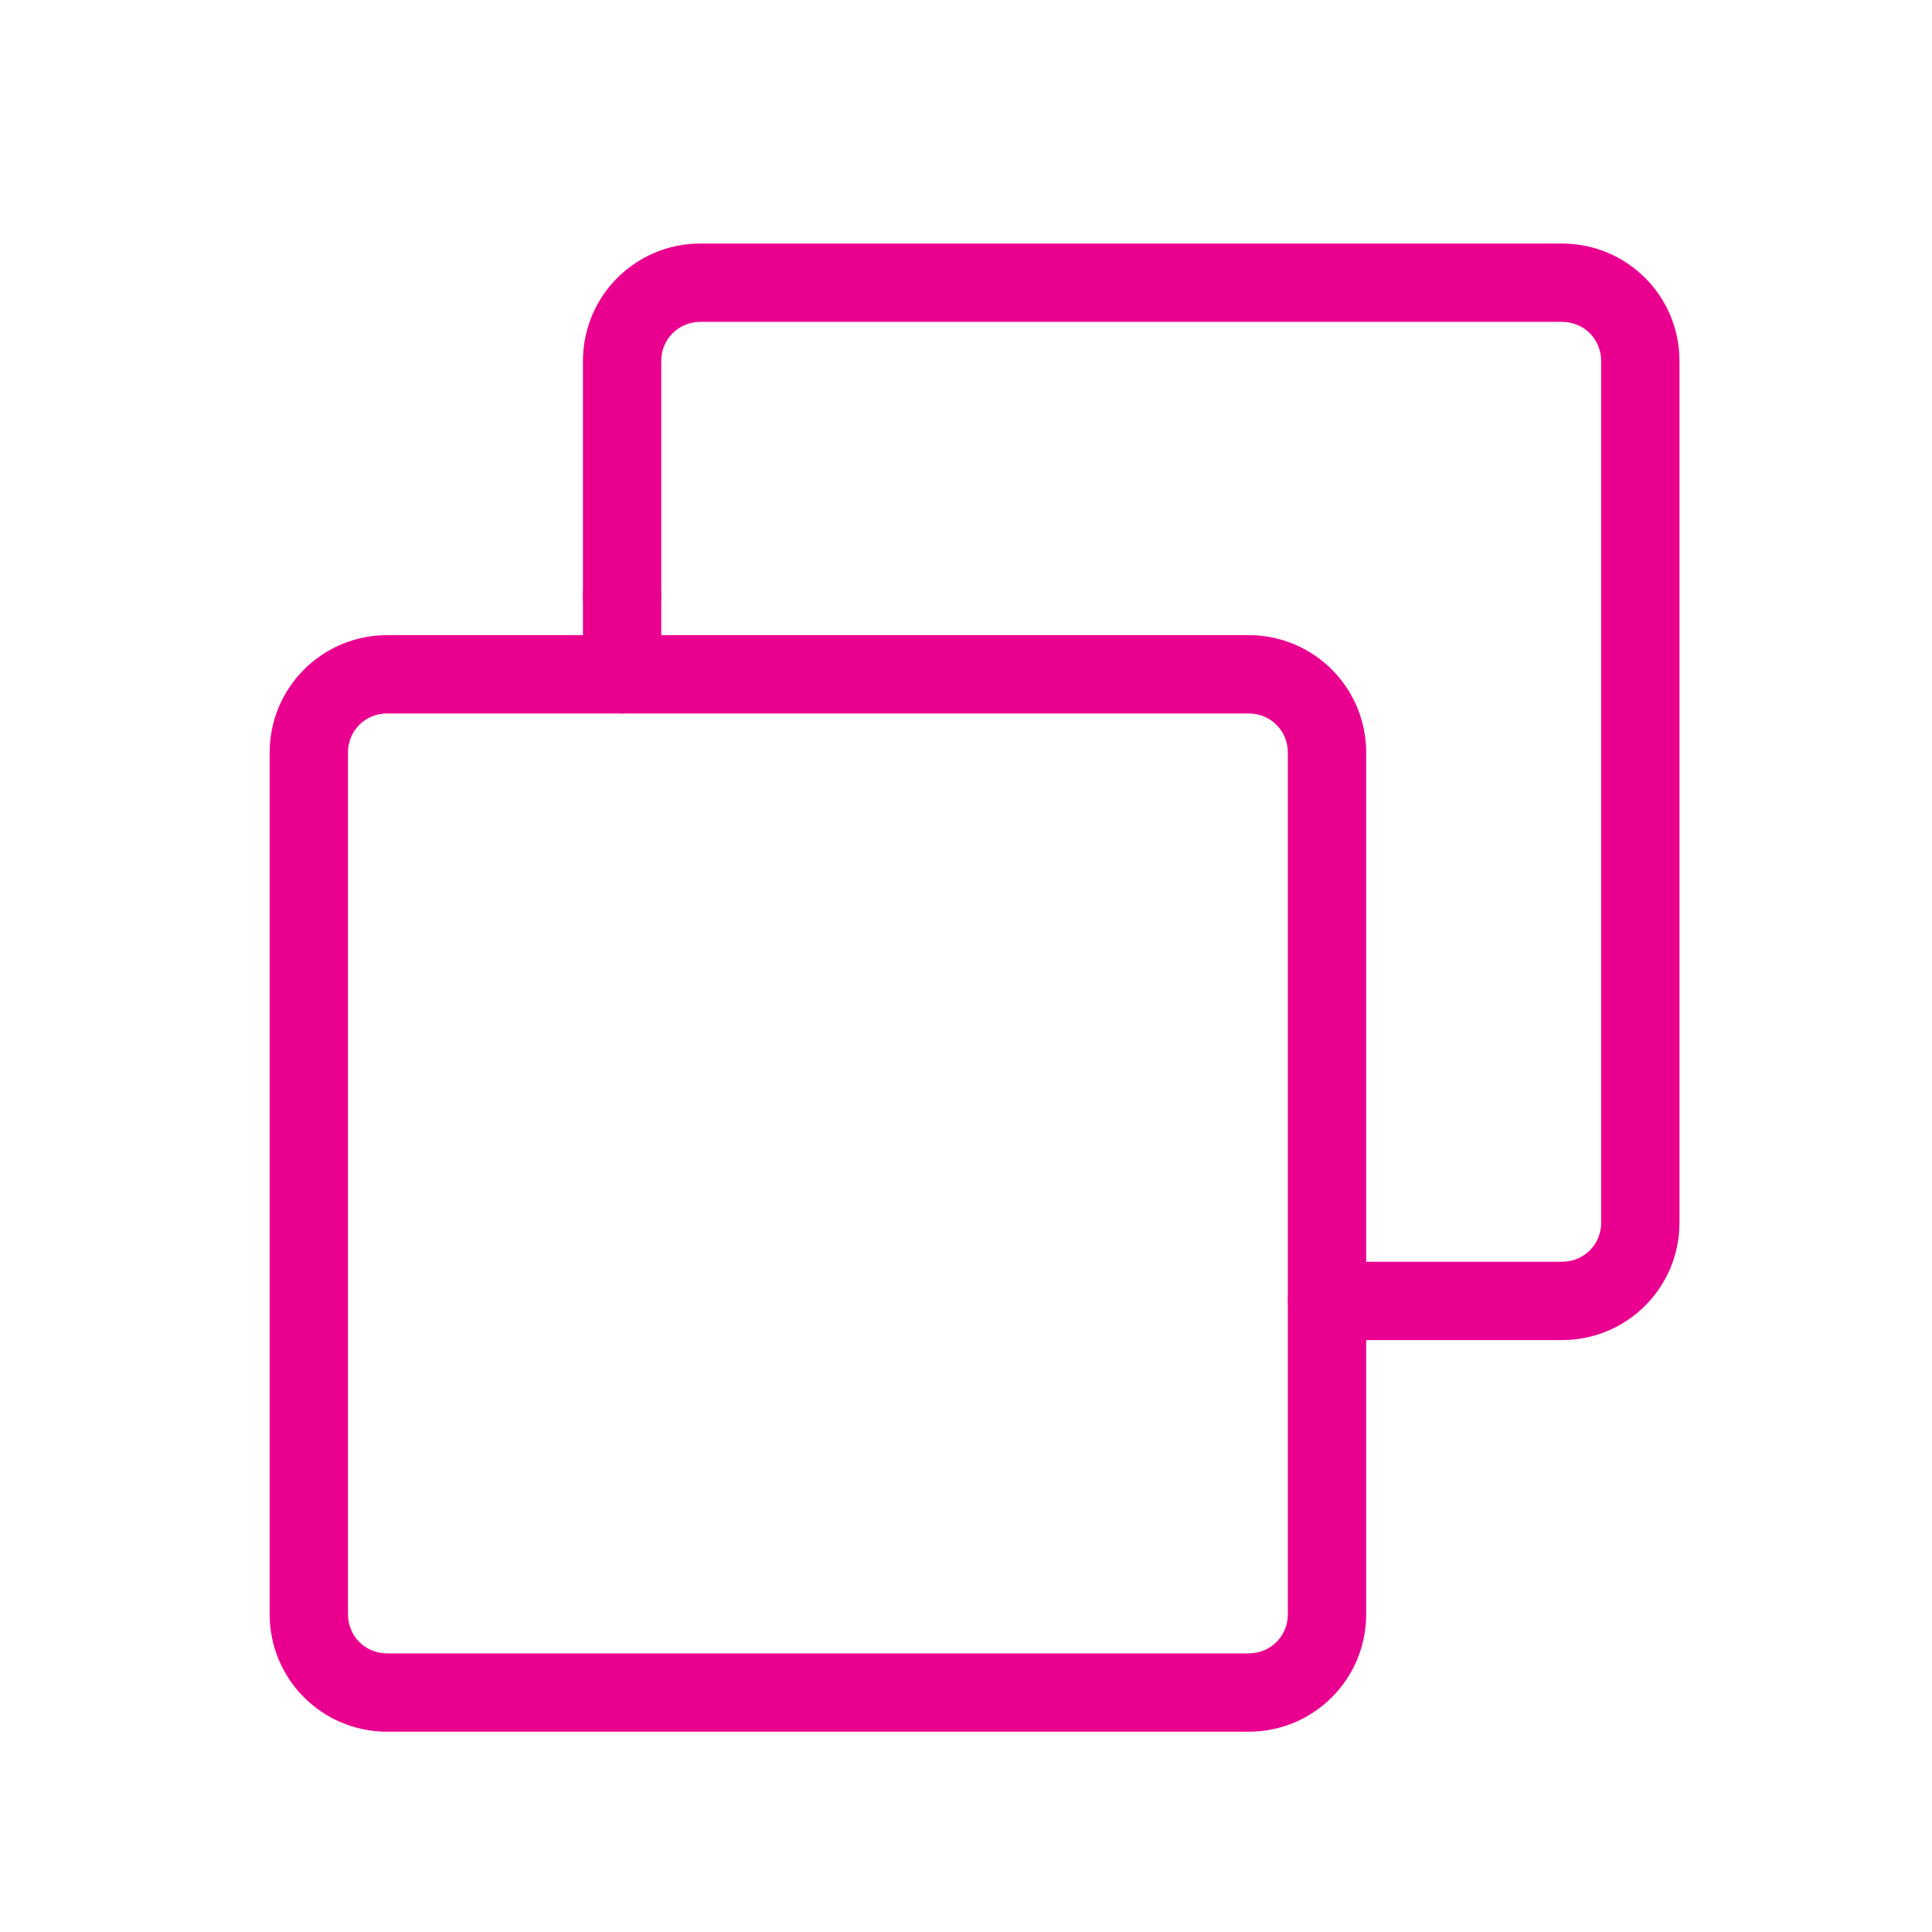 <svg xmlns="http://www.w3.org/2000/svg" width="37" height="37" viewBox="0 0 37 37" fill="none"><path d="M23.914 33.164H7.414C6.169 33.164 5.164 32.159 5.164 30.914V14.414C5.164 13.169 6.169 12.164 7.414 12.164H23.914C25.159 12.164 26.164 13.169 26.164 14.414V30.914C26.164 32.159 25.159 33.164 23.914 33.164ZM7.414 13.664C6.994 13.664 6.664 13.994 6.664 14.414V30.914C6.664 31.334 6.994 31.664 7.414 31.664H23.914C24.334 31.664 24.664 31.334 24.664 30.914V14.414C24.664 13.994 24.334 13.664 23.914 13.664H7.414Z" fill="#EA008F"></path><path d="M29.914 25.664H25.414C24.994 25.664 24.664 25.334 24.664 24.914C24.664 24.494 24.994 24.164 25.414 24.164H29.914C30.334 24.164 30.664 23.834 30.664 23.414V6.914C30.664 6.494 30.334 6.164 29.914 6.164H13.414C12.994 6.164 12.664 6.494 12.664 6.914V11.414C12.664 11.834 12.334 12.164 11.914 12.164C11.494 12.164 11.164 11.834 11.164 11.414V6.914C11.164 5.669 12.169 4.664 13.414 4.664H29.914C31.159 4.664 32.164 5.669 32.164 6.914V23.414C32.164 24.659 31.159 25.664 29.914 25.664Z" fill="#EA008F"></path><path d="M11.914 13.664C11.494 13.664 11.164 13.334 11.164 12.914V11.414C11.164 10.994 11.494 10.664 11.914 10.664C12.334 10.664 12.664 10.994 12.664 11.414V12.914C12.664 13.334 12.334 13.664 11.914 13.664Z" fill="#EA008F"></path></svg>